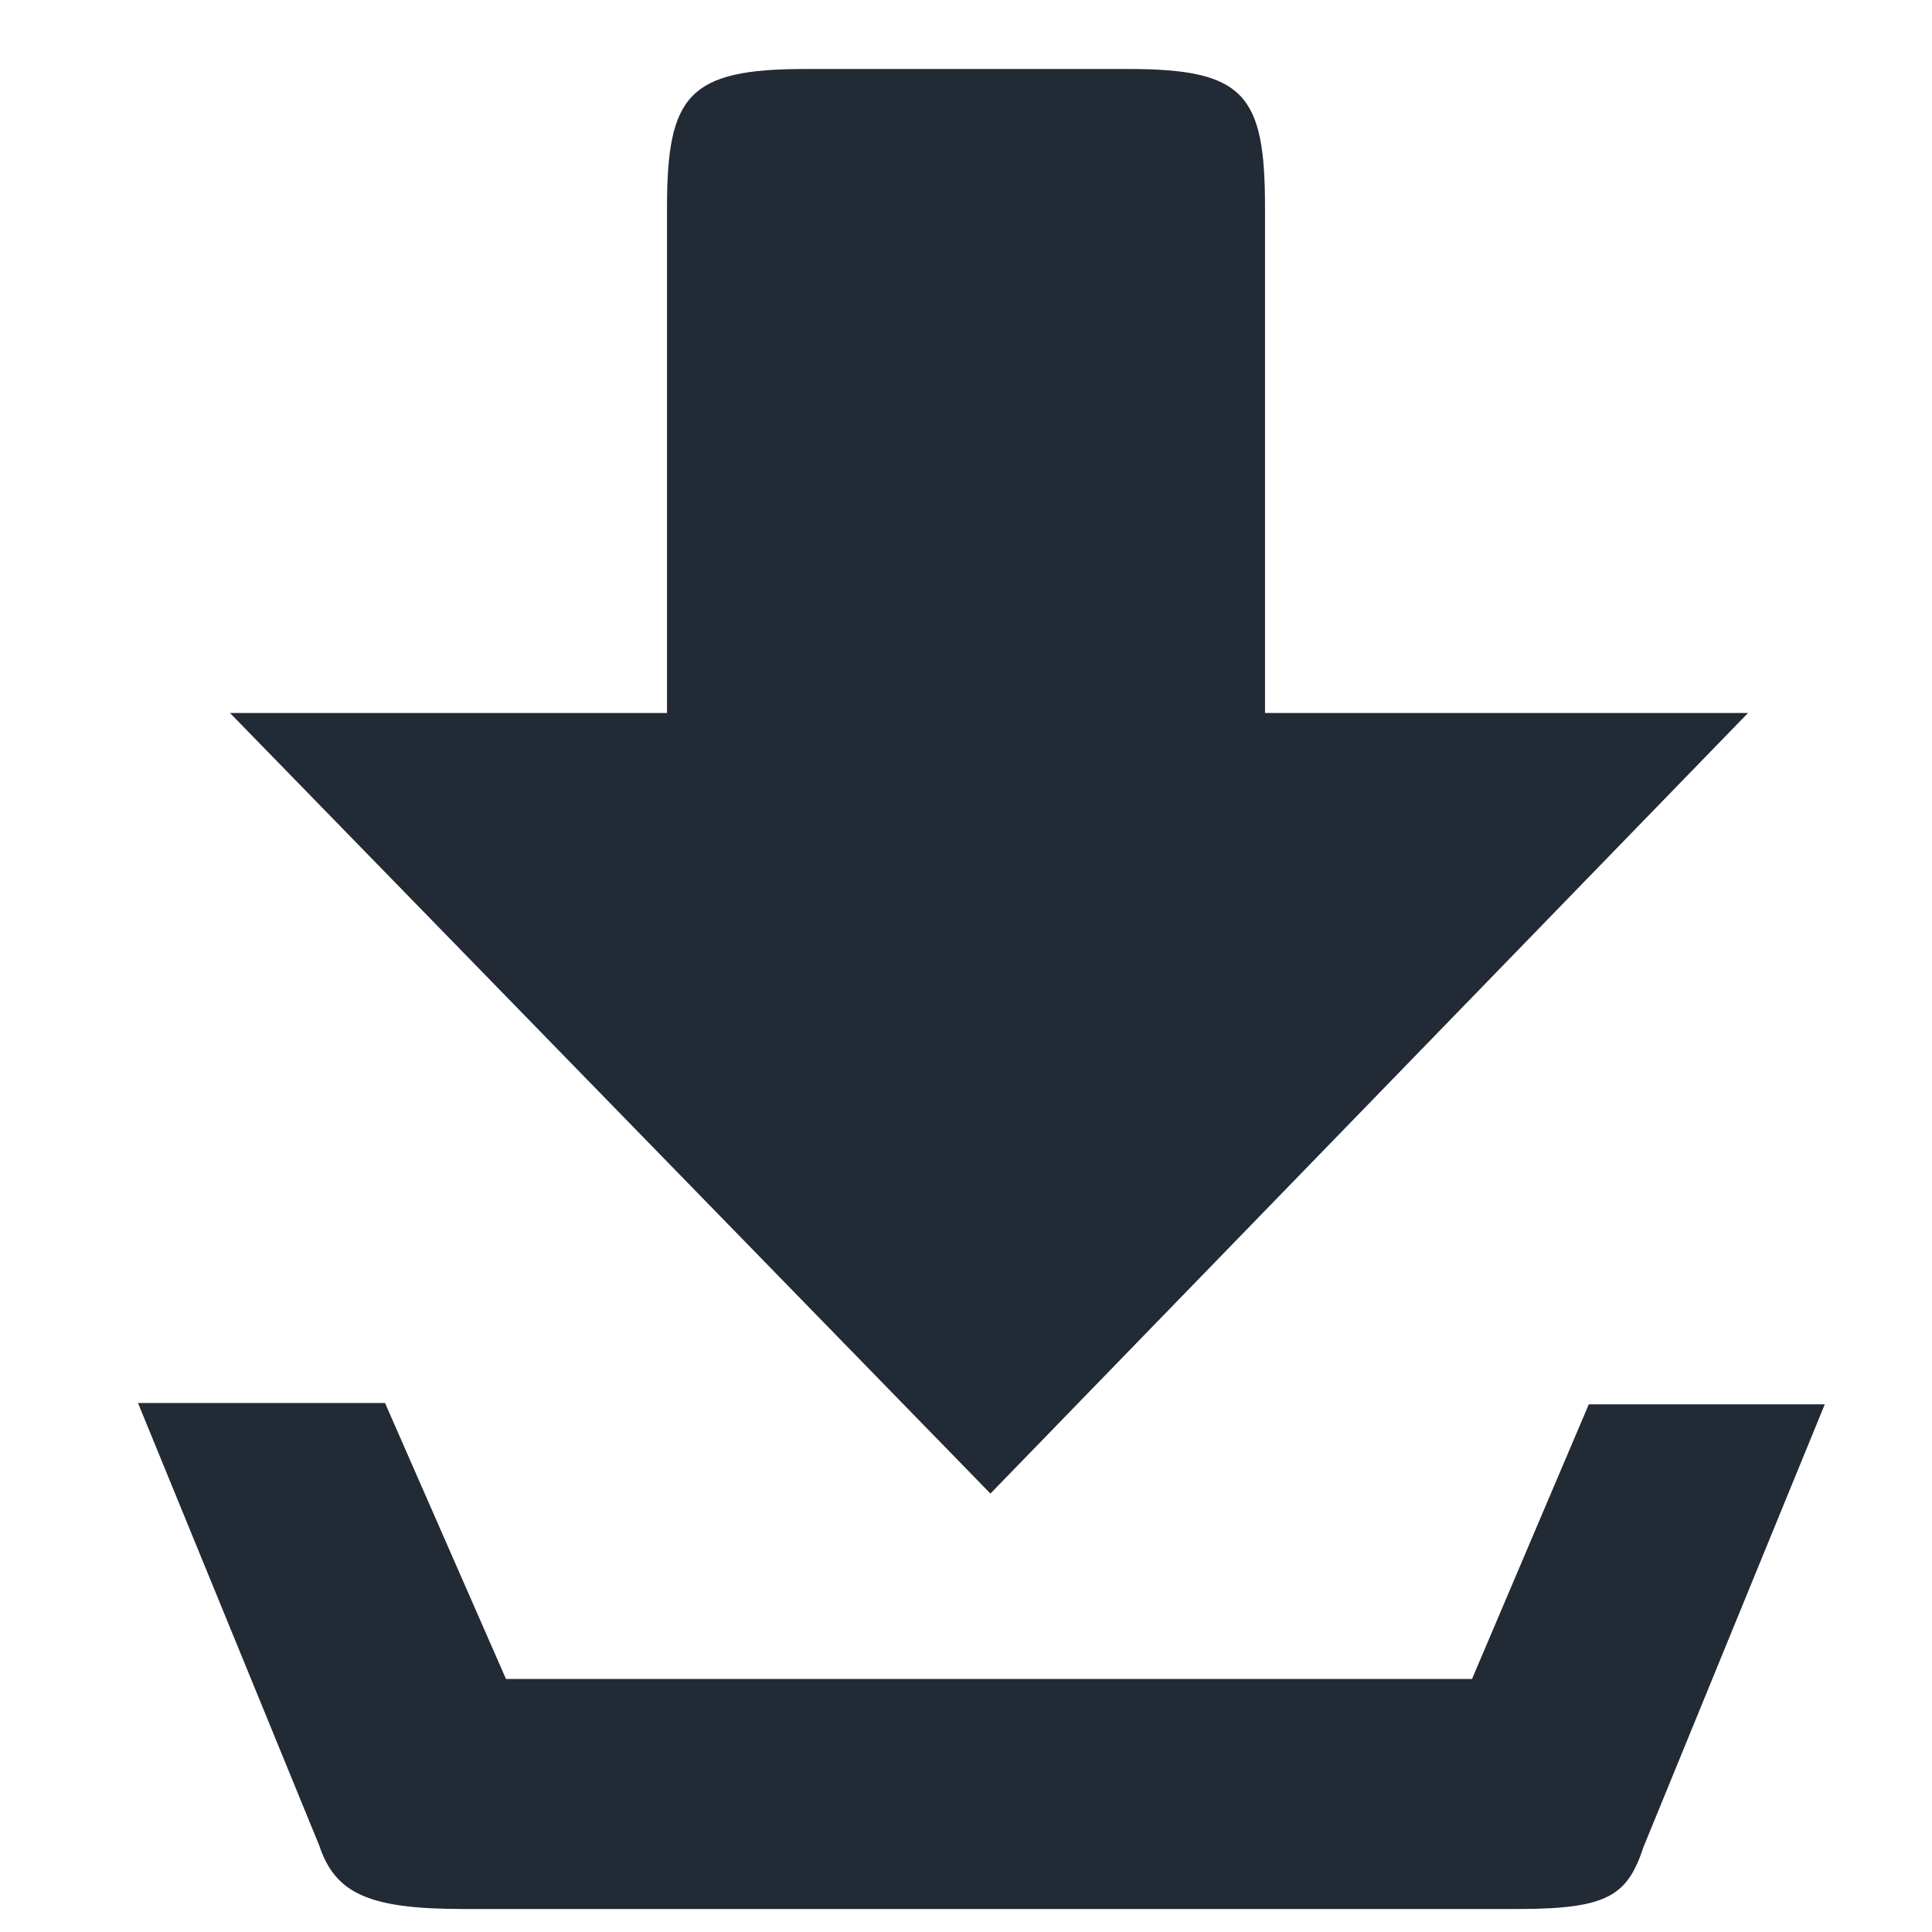 <!DOCTYPE svg PUBLIC "-//W3C//DTD SVG 1.1//EN" "http://www.w3.org/Graphics/SVG/1.1/DTD/svg11.dtd">
<!-- Uploaded to: SVG Repo, www.svgrepo.com, Transformed by: SVG Repo Mixer Tools -->
<svg fill="#222A35" version="1.1" baseProfile="tiny" id="Layer_1" xmlns:x="&amp;ns_extend;" xmlns:i="&amp;ns_ai;" xmlns:graph="&amp;ns_graphs;" xmlns="http://www.w3.org/2000/svg" xmlns:xlink="http://www.w3.org/1999/xlink" xmlns:a="http://ns.adobe.com/AdobeSVGViewerExtensions/3.0/" width="800px" height="800px" viewBox="0 0 42 42" xml:space="preserve">
<g id="SVGRepo_bgCarrier" stroke-width="0"/>
<g id="SVGRepo_tracerCarrier" stroke-linecap="round" stroke-linejoin="round"/>
<g id="SVGRepo_iconCarrier"> <path d="M24.531,1.5H17.5c-2.53,0-3,0.566-3,3.016V15.5H5l16.531,16.969L38,15.5H27.5v-11C27.5,2.047,27.047,1.5,24.531,1.5z M11,36.5l-2.63-6H3l3.94,9.62c0.35,1.05,1.091,1.38,3.123,1.38H33c1.969,0,2.38-0.3,2.729-1.35l3.94-9.621h-5.13L32,36.5H11z"/> </g>
</svg>